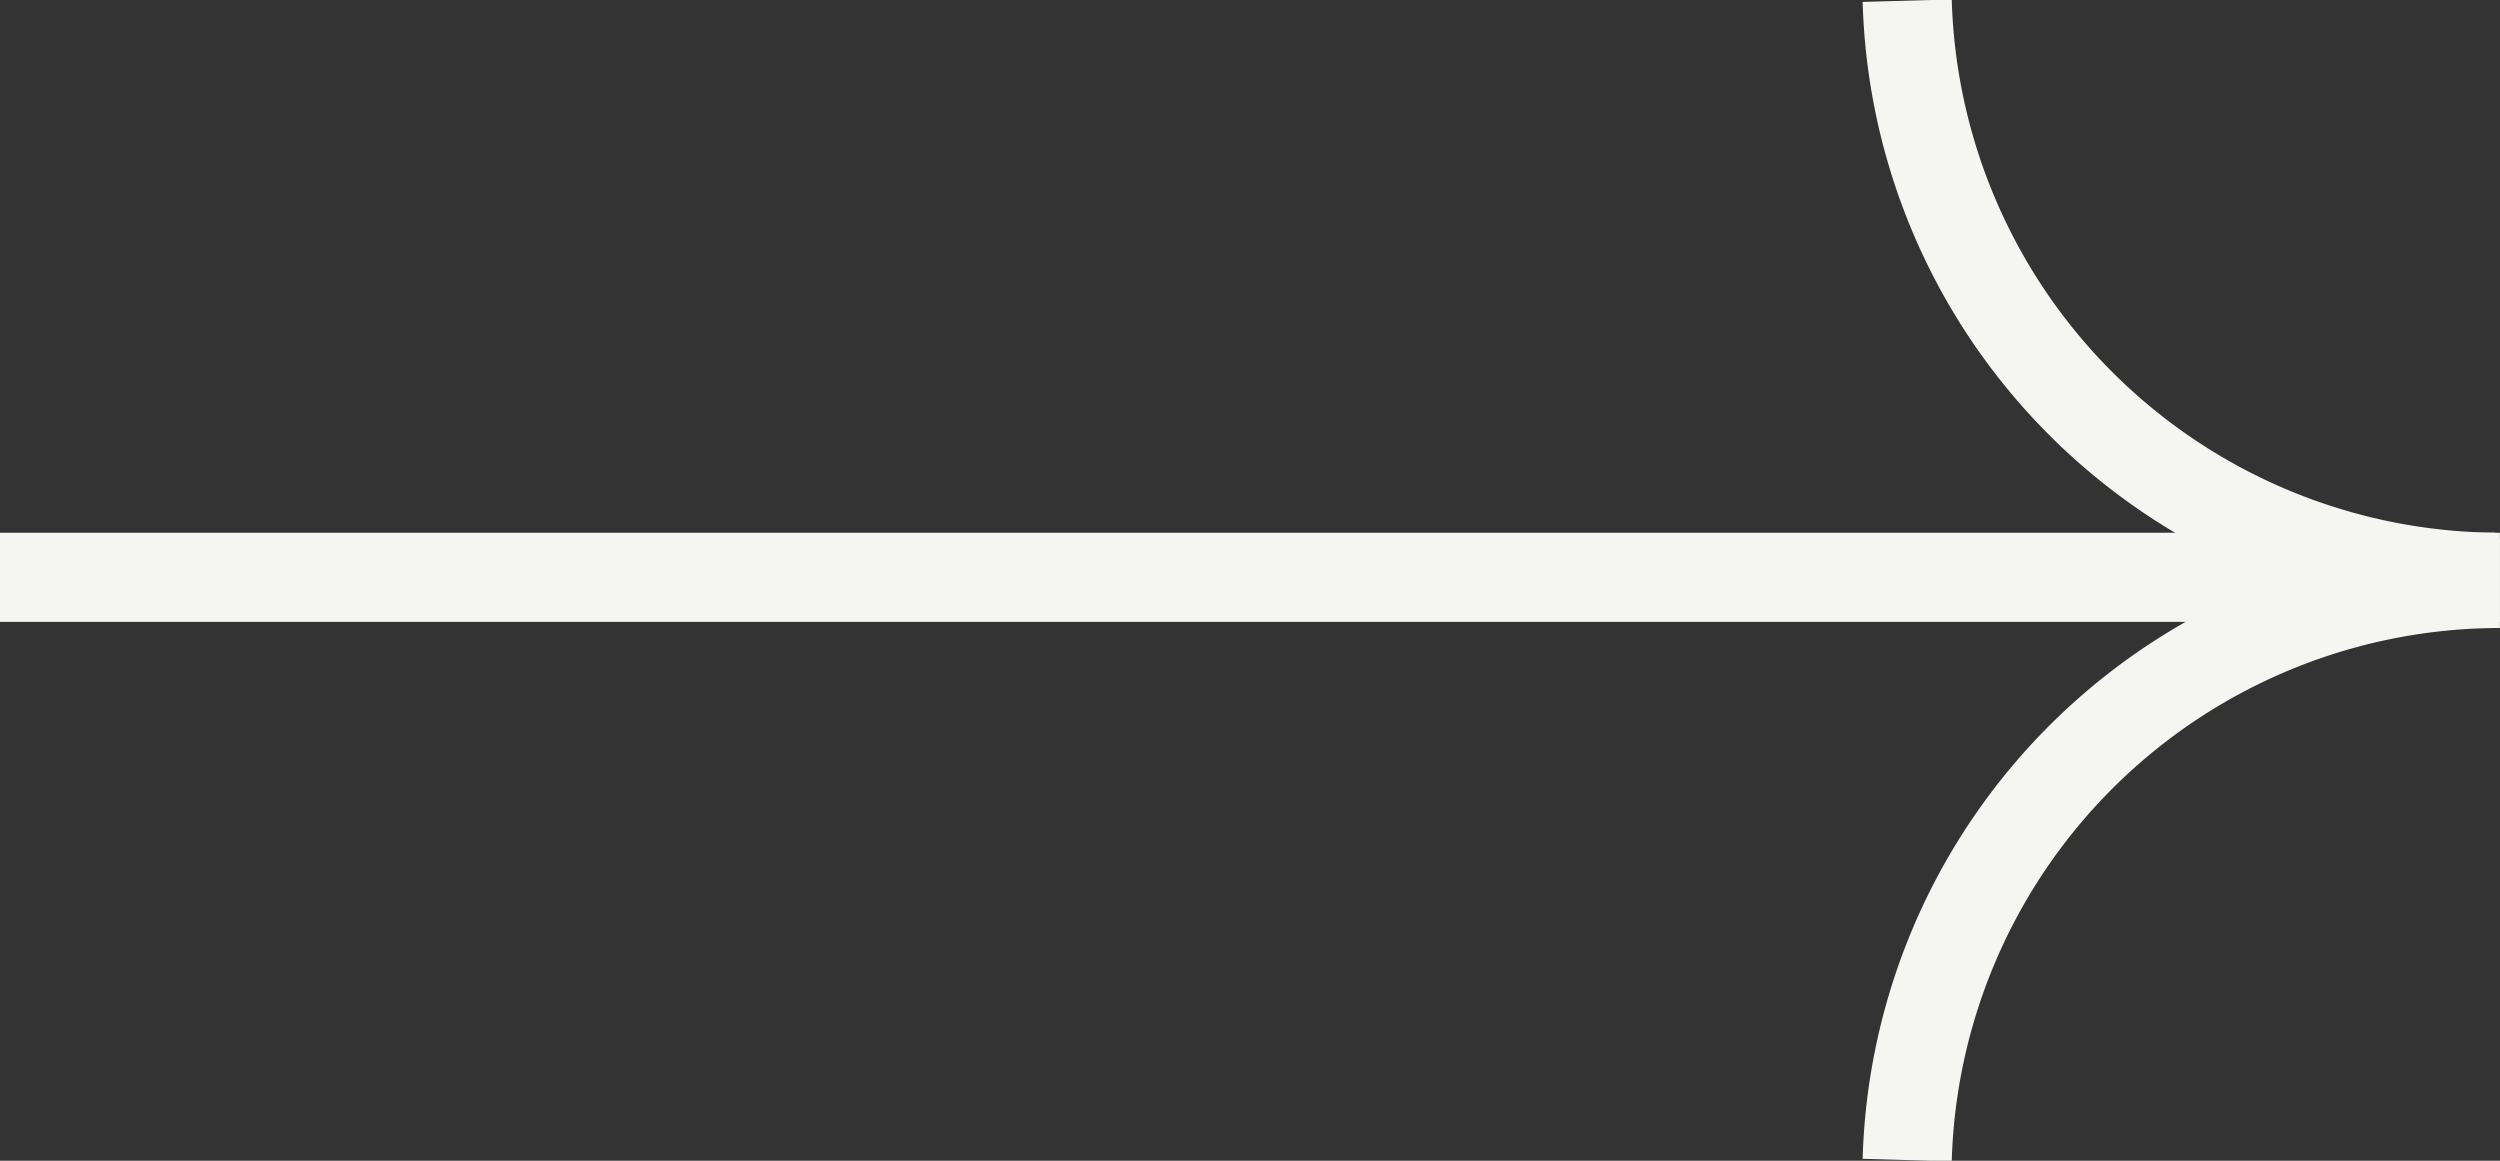 <svg xmlns="http://www.w3.org/2000/svg" xmlns:xlink="http://www.w3.org/1999/xlink" width="56.102" height="26.048" viewBox="0 0 56.102 26.048">
  <rect x="0" y="0" width="56.102" height="26.048" fill="#333333" stroke="none"/>
  <defs>
    <clipPath id="clip-path">
      <rect id="Rectangle_70" data-name="Rectangle 70" width="56.102" height="26.049" fill="none" stroke="#f5f5f2" stroke-width="2"/>
    </clipPath>
  </defs>
  <g id="Groupe_79" data-name="Groupe 79" clip-path="url(#clip-path)">
    <line id="Ligne_38" data-name="Ligne 38" x2="55.995" transform="translate(0 12.955)" fill="none" stroke="#f5f5f2" stroke-width="2"/>
    <path id="Tracé_313" data-name="Tracé 313" d="M40.866.014a13.314,13.314,0,0,0,13.3,12.94" transform="translate(1.933 0.001)" fill="none" stroke="#f5f5f2" stroke-width="2"/>
    <path id="Tracé_314" data-name="Tracé 314" d="M40.866,25.442a13.314,13.314,0,0,1,13.3-12.94" transform="translate(1.933 0.591)" fill="none" stroke="#f5f5f2" stroke-width="2"/>
  </g>
</svg>
